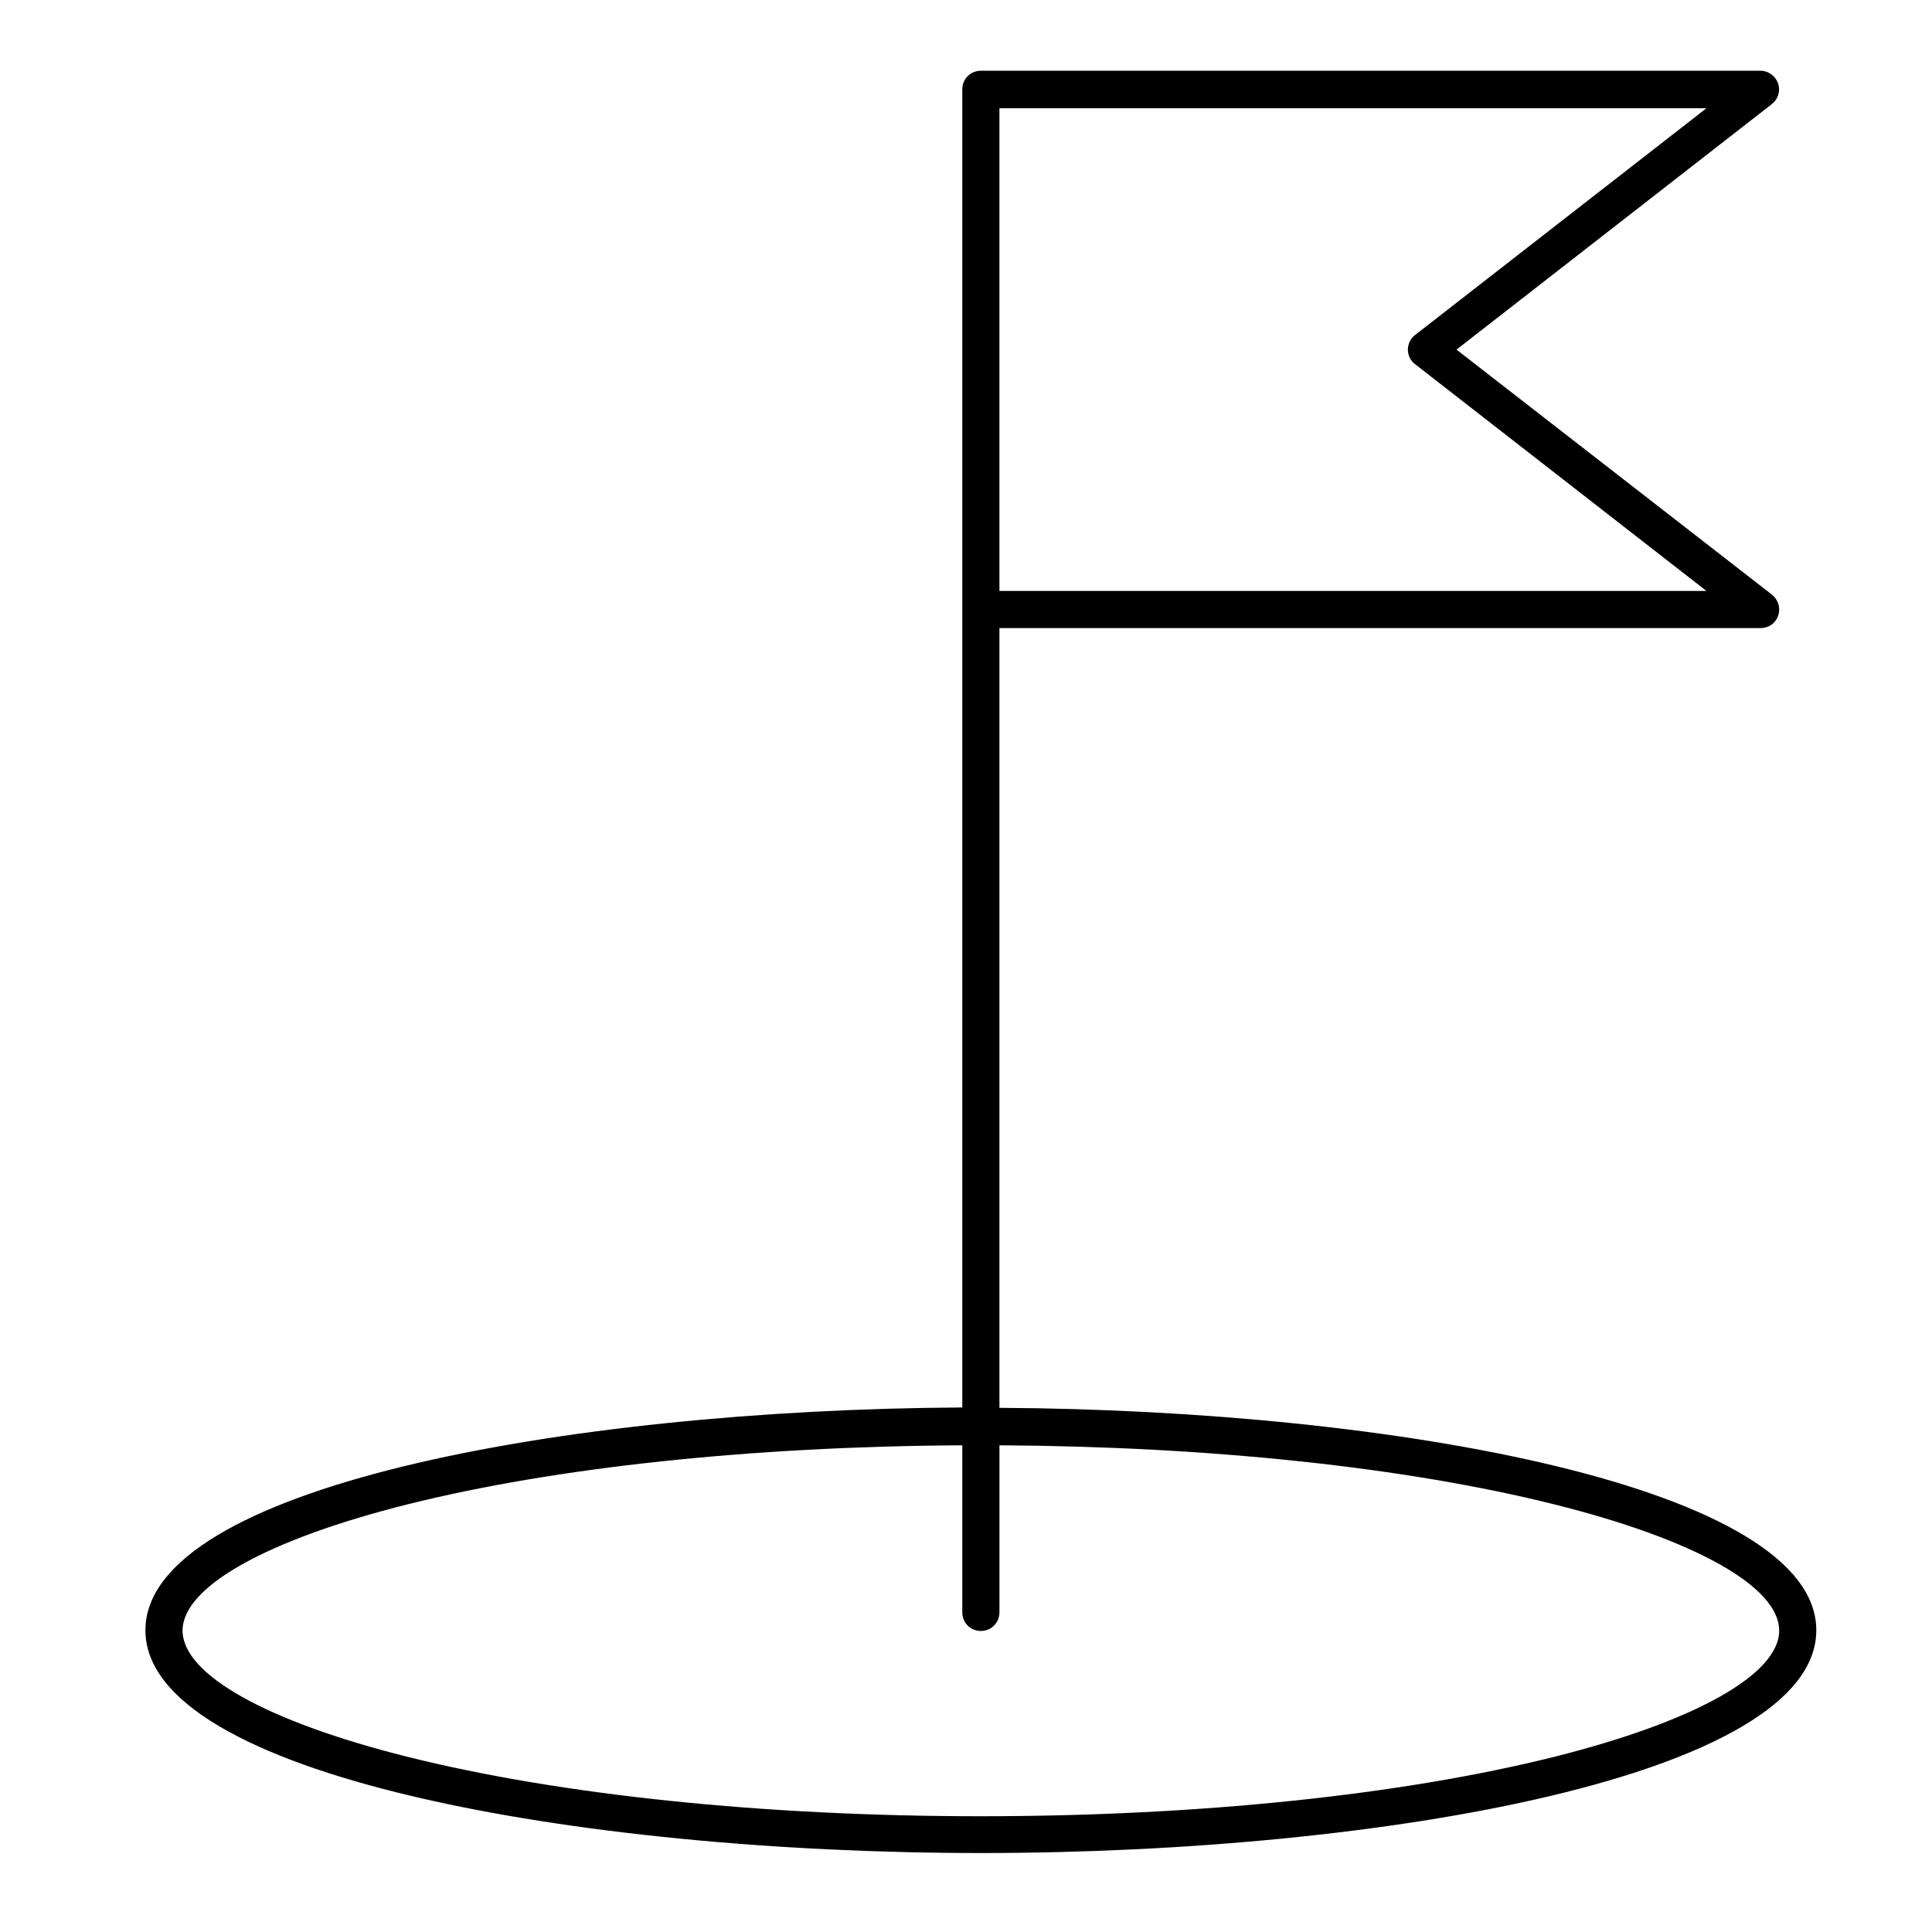 <?xml version="1.0" encoding="UTF-8"?>
<!-- Uploaded to: SVG Repo, www.svgrepo.com, Generator: SVG Repo Mixer Tools -->
<svg fill="#000000" width="800px" height="800px" version="1.1" viewBox="144 144 512 512" xmlns="http://www.w3.org/2000/svg">
 <path d="m408.86 517.09v-206.64h201.72c2.754 0 4.922-2.164 4.922-4.922 0-1.672-0.887-3.246-2.164-4.133l-83.348-64.746 83.543-65.043c1.672-1.277 2.363-3.445 1.672-5.512-0.688-1.969-2.559-3.344-4.625-3.344h-206.64c-2.754 0-4.922 2.164-4.922 4.922v349.32c-105.88 0.59-216.48 21.254-216.48 59.039 0 38.375 114.05 59.039 221.4 59.039 107.36 0 221.4-20.664 221.4-59.039 0-37.691-110.6-58.355-216.48-58.945zm0-344.4h187.36l-77.246 60.121c-1.18 0.887-1.871 2.363-1.871 3.836 0 1.477 0.688 2.953 1.871 3.836l77.246 60.121-187.36 0.004zm147.01 436.89c-40.539 10.137-94.465 15.742-151.93 15.742s-111.39-5.609-151.93-15.742c-37.391-9.348-59.629-21.844-59.629-33.457 0-11.609 22.336-24.109 59.629-33.457 39.359-9.84 91.414-15.352 147.01-15.645v44.281c0 2.754 2.164 4.922 4.922 4.922 2.754 0 4.922-2.164 4.922-4.922v-44.281c55.598 0.297 107.65 5.805 147.01 15.645 37.391 9.348 59.629 21.844 59.629 33.457-0.004 11.613-22.34 24.109-59.637 33.457z"/>
</svg>